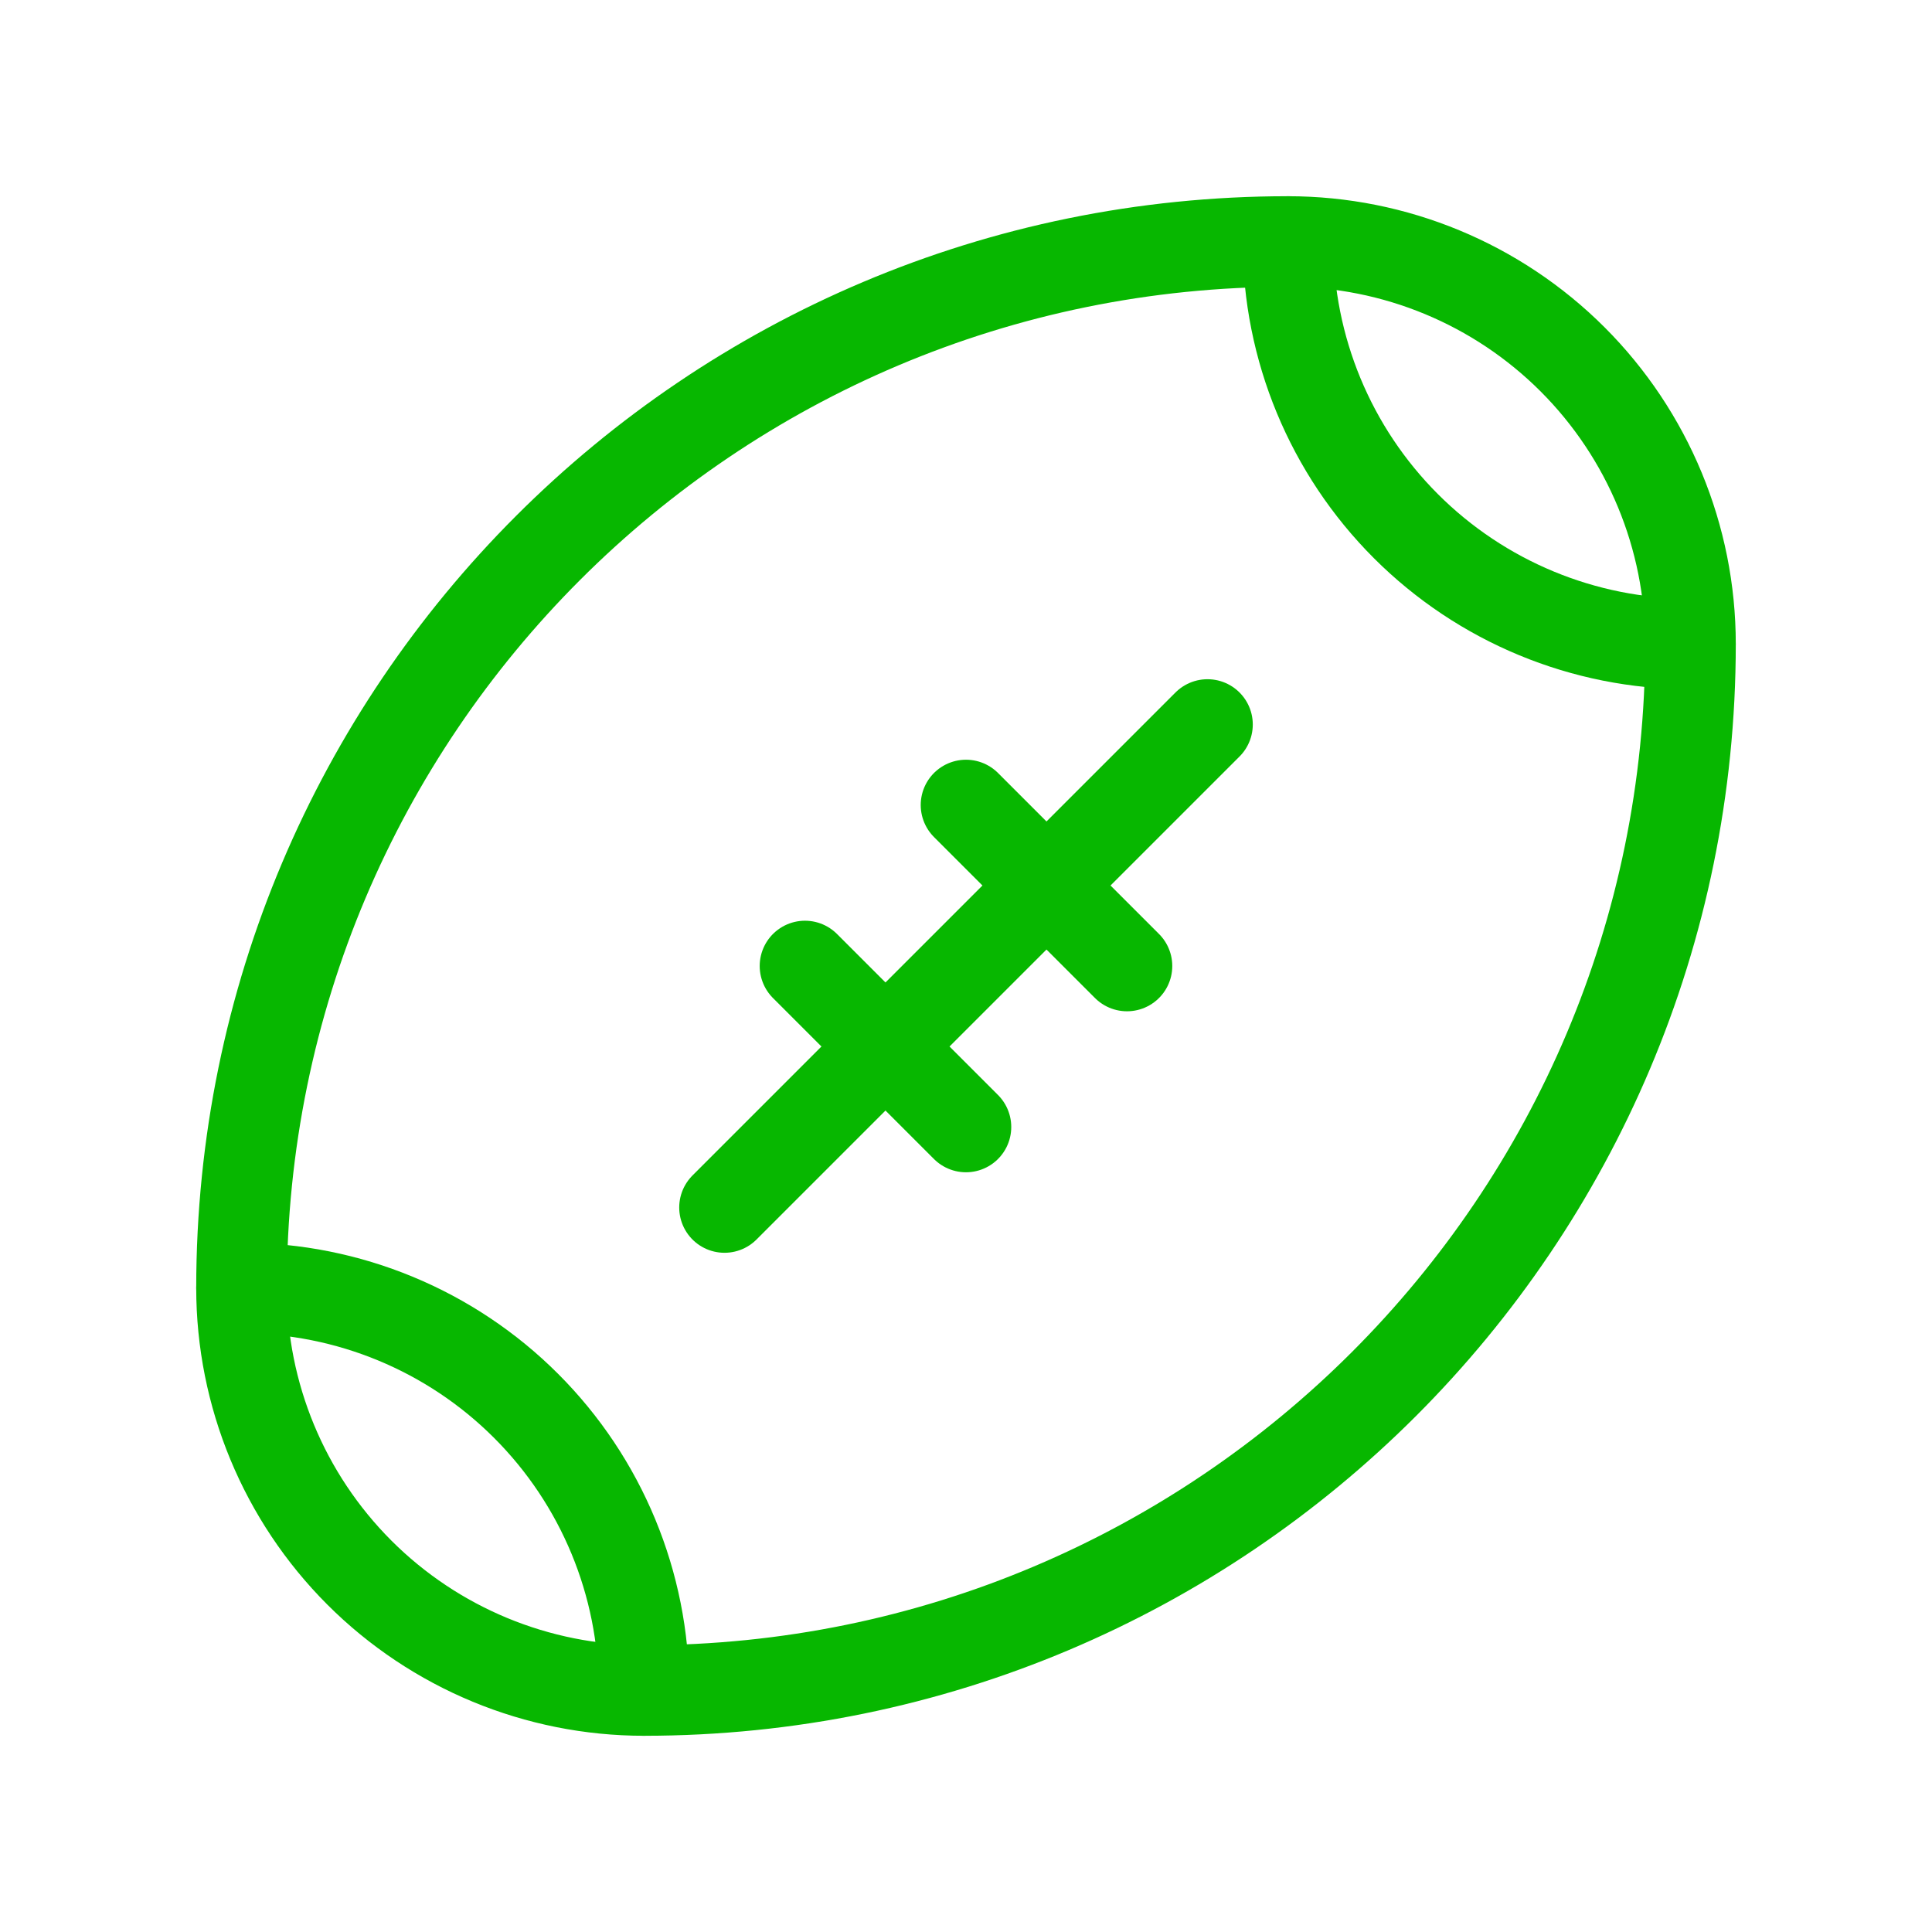 <svg width="64" height="64" viewBox="0 0 64 64" fill="none" xmlns="http://www.w3.org/2000/svg">
<g clip-path="url(#clip0_15280_58472)">
<path d="M40 24L24 40" stroke="#07B700" stroke-width="3" stroke-linecap="round" stroke-linejoin="round"/>
<path d="M26.666 32L31.999 37.333" stroke="#07B700" stroke-width="3" stroke-linecap="round" stroke-linejoin="round"/>
<path d="M32 26.667L37.333 32" stroke="#07B700" stroke-width="3" stroke-linecap="round" stroke-linejoin="round"/>
<path d="M21.333 56C21.333 52.464 19.929 49.072 17.428 46.572C14.928 44.071 11.536 42.667 8 42.667" stroke="#07B700" stroke-width="3" stroke-linecap="round" stroke-linejoin="round"/>
<path d="M42.667 8C23.52 8 8 23.52 8 42.667C8 46.203 9.405 49.594 11.905 52.095C14.406 54.595 17.797 56 21.333 56C40.48 56 56 40.48 56 21.333C56 17.797 54.595 14.406 52.095 11.905C49.594 9.405 46.203 8 42.667 8Z" stroke="#07B700" stroke-width="3" stroke-linecap="round" stroke-linejoin="round"/>
<path d="M42.666 8C42.666 11.536 44.071 14.928 46.571 17.428C49.072 19.929 52.463 21.333 55.999 21.333" stroke="#07B700" stroke-width="3" stroke-linecap="round" stroke-linejoin="round"/>
</g>
<defs>
<clipPath id="clip0_15280_58472">
<rect width="64" height="64" fill="white"/>
</clipPath>
</defs>
</svg>

